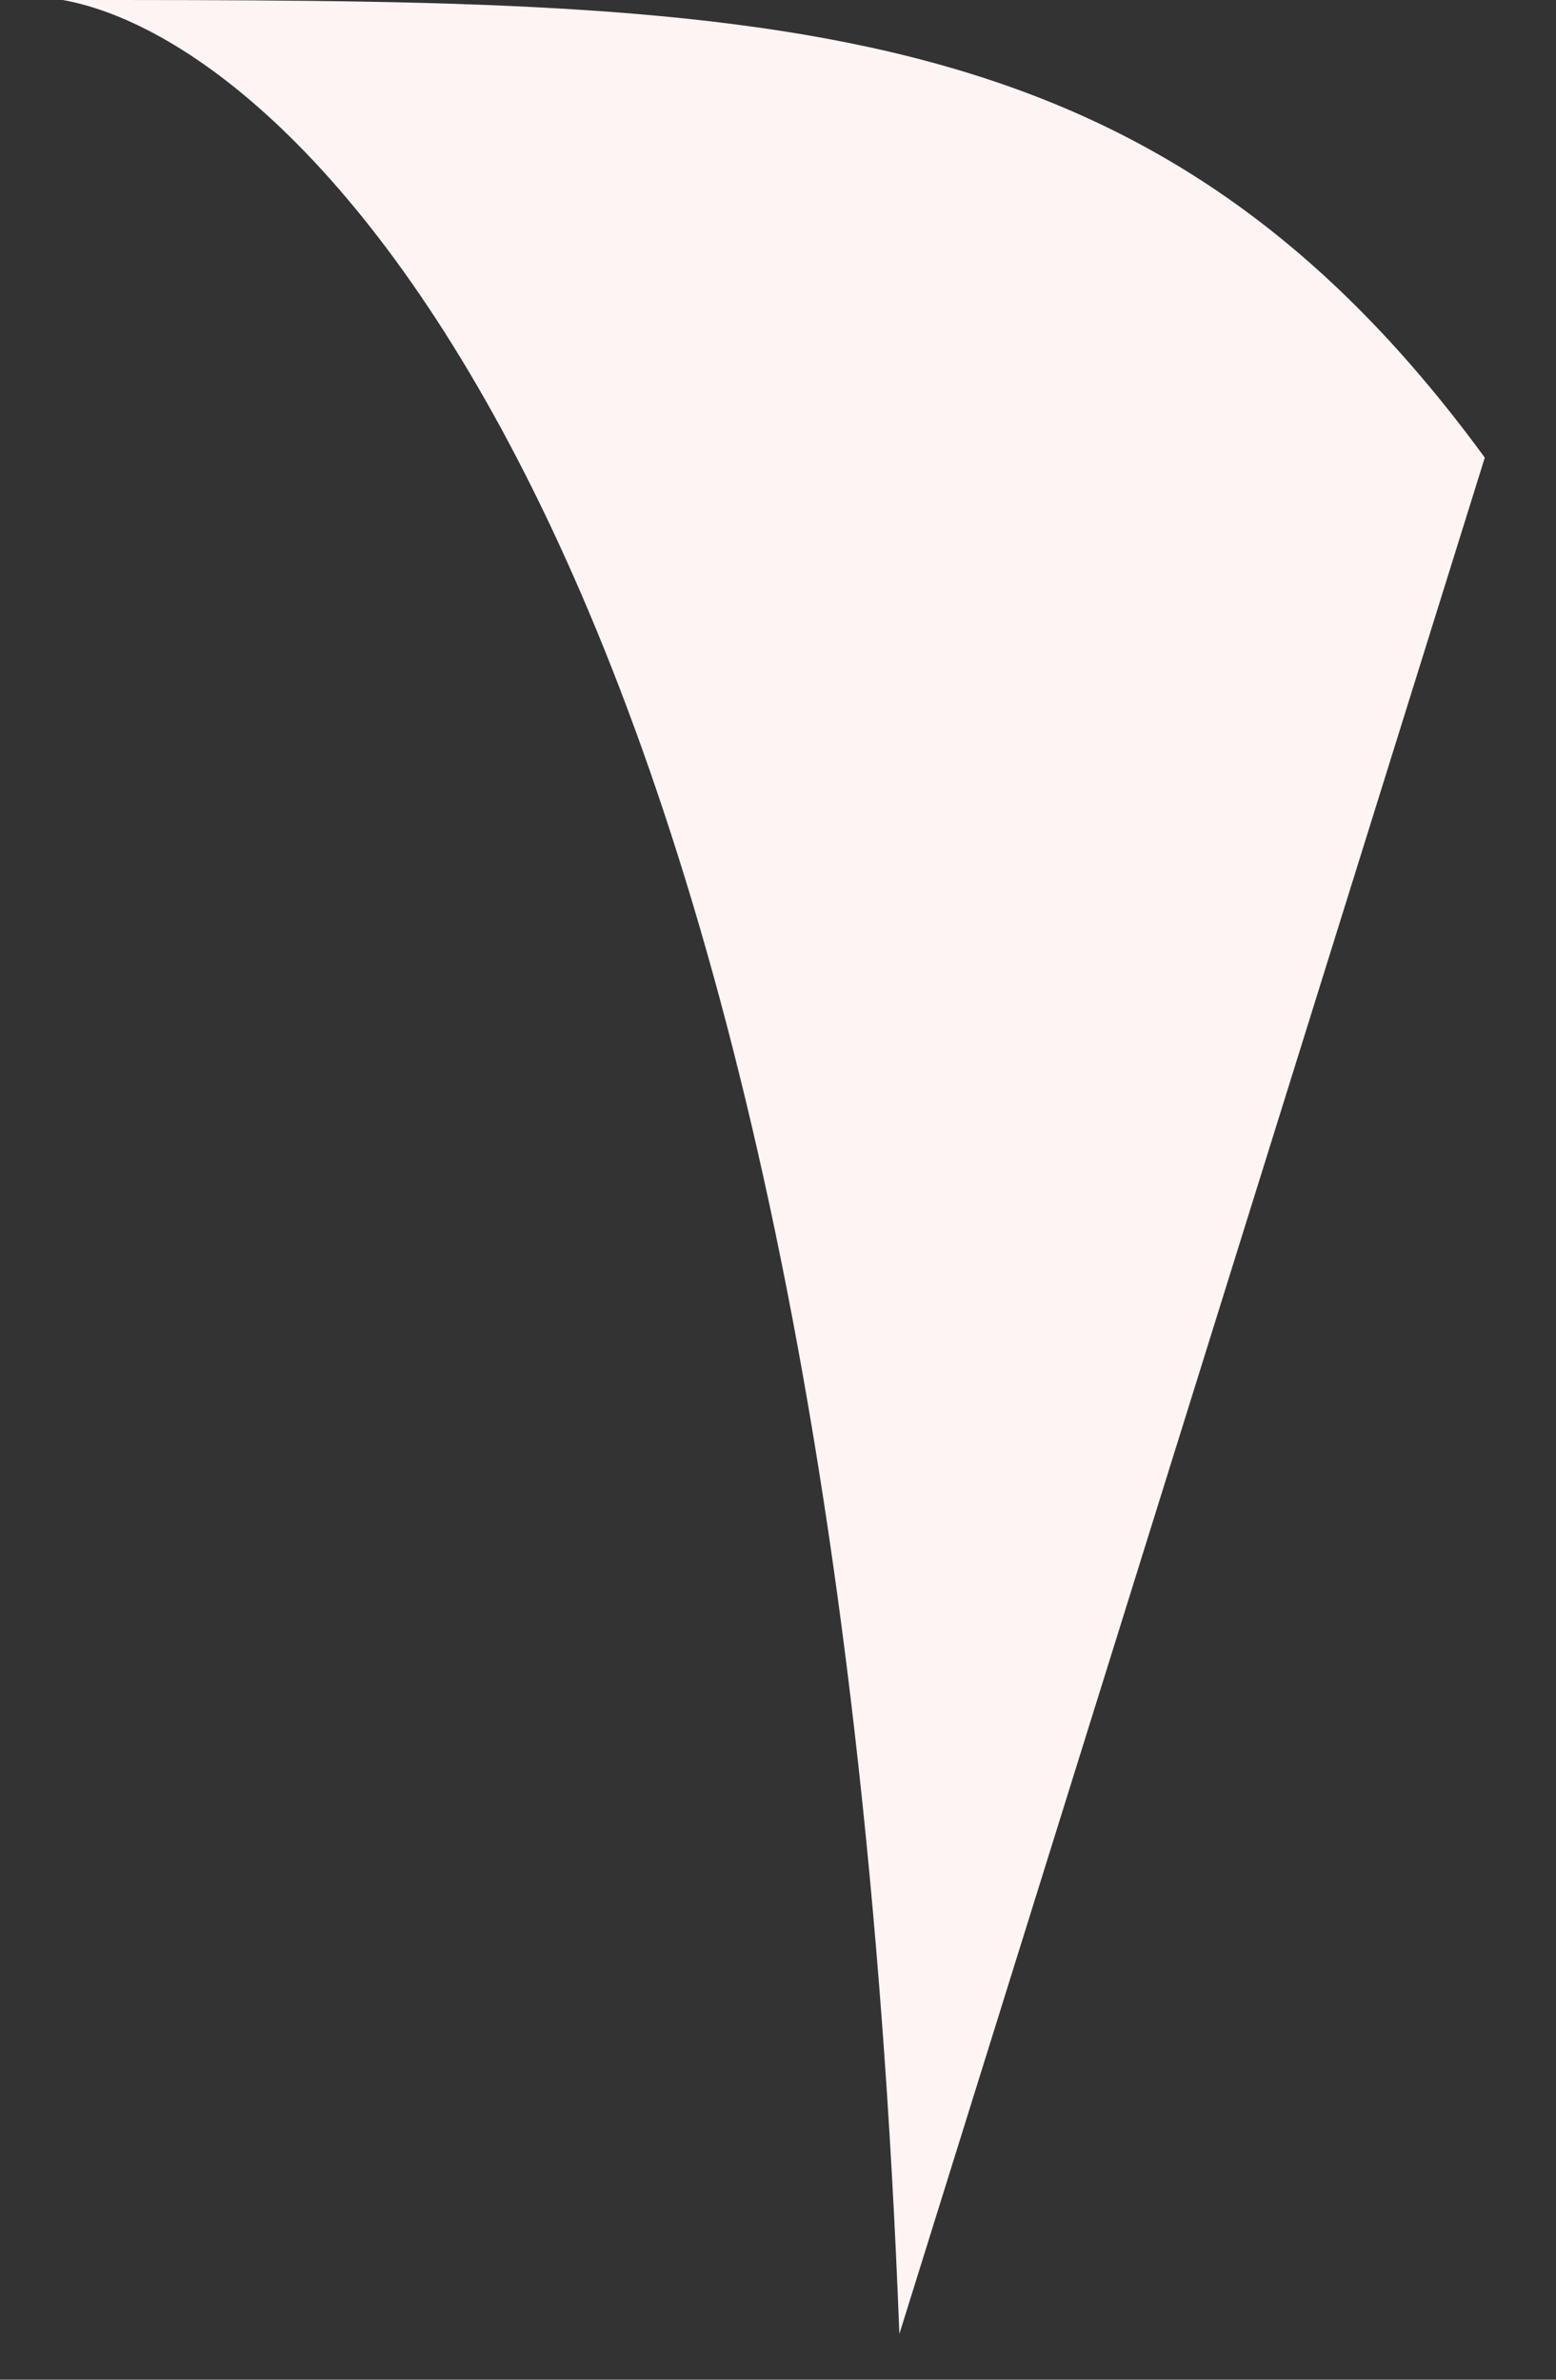 <svg width="17" height="26" viewBox="0 0 17 26" fill="none" xmlns="http://www.w3.org/2000/svg">
<rect x="0" y="0" width="17" height="26" fill="#333333" stroke="none"/>
<path d="M9.826 25.5C9.095 6.3 3.429 0.5 0.687 0C8.364 0 12.567 0 16.222 5L9.826 25.5Z" fill="#FFF4F4"/>
</svg>
